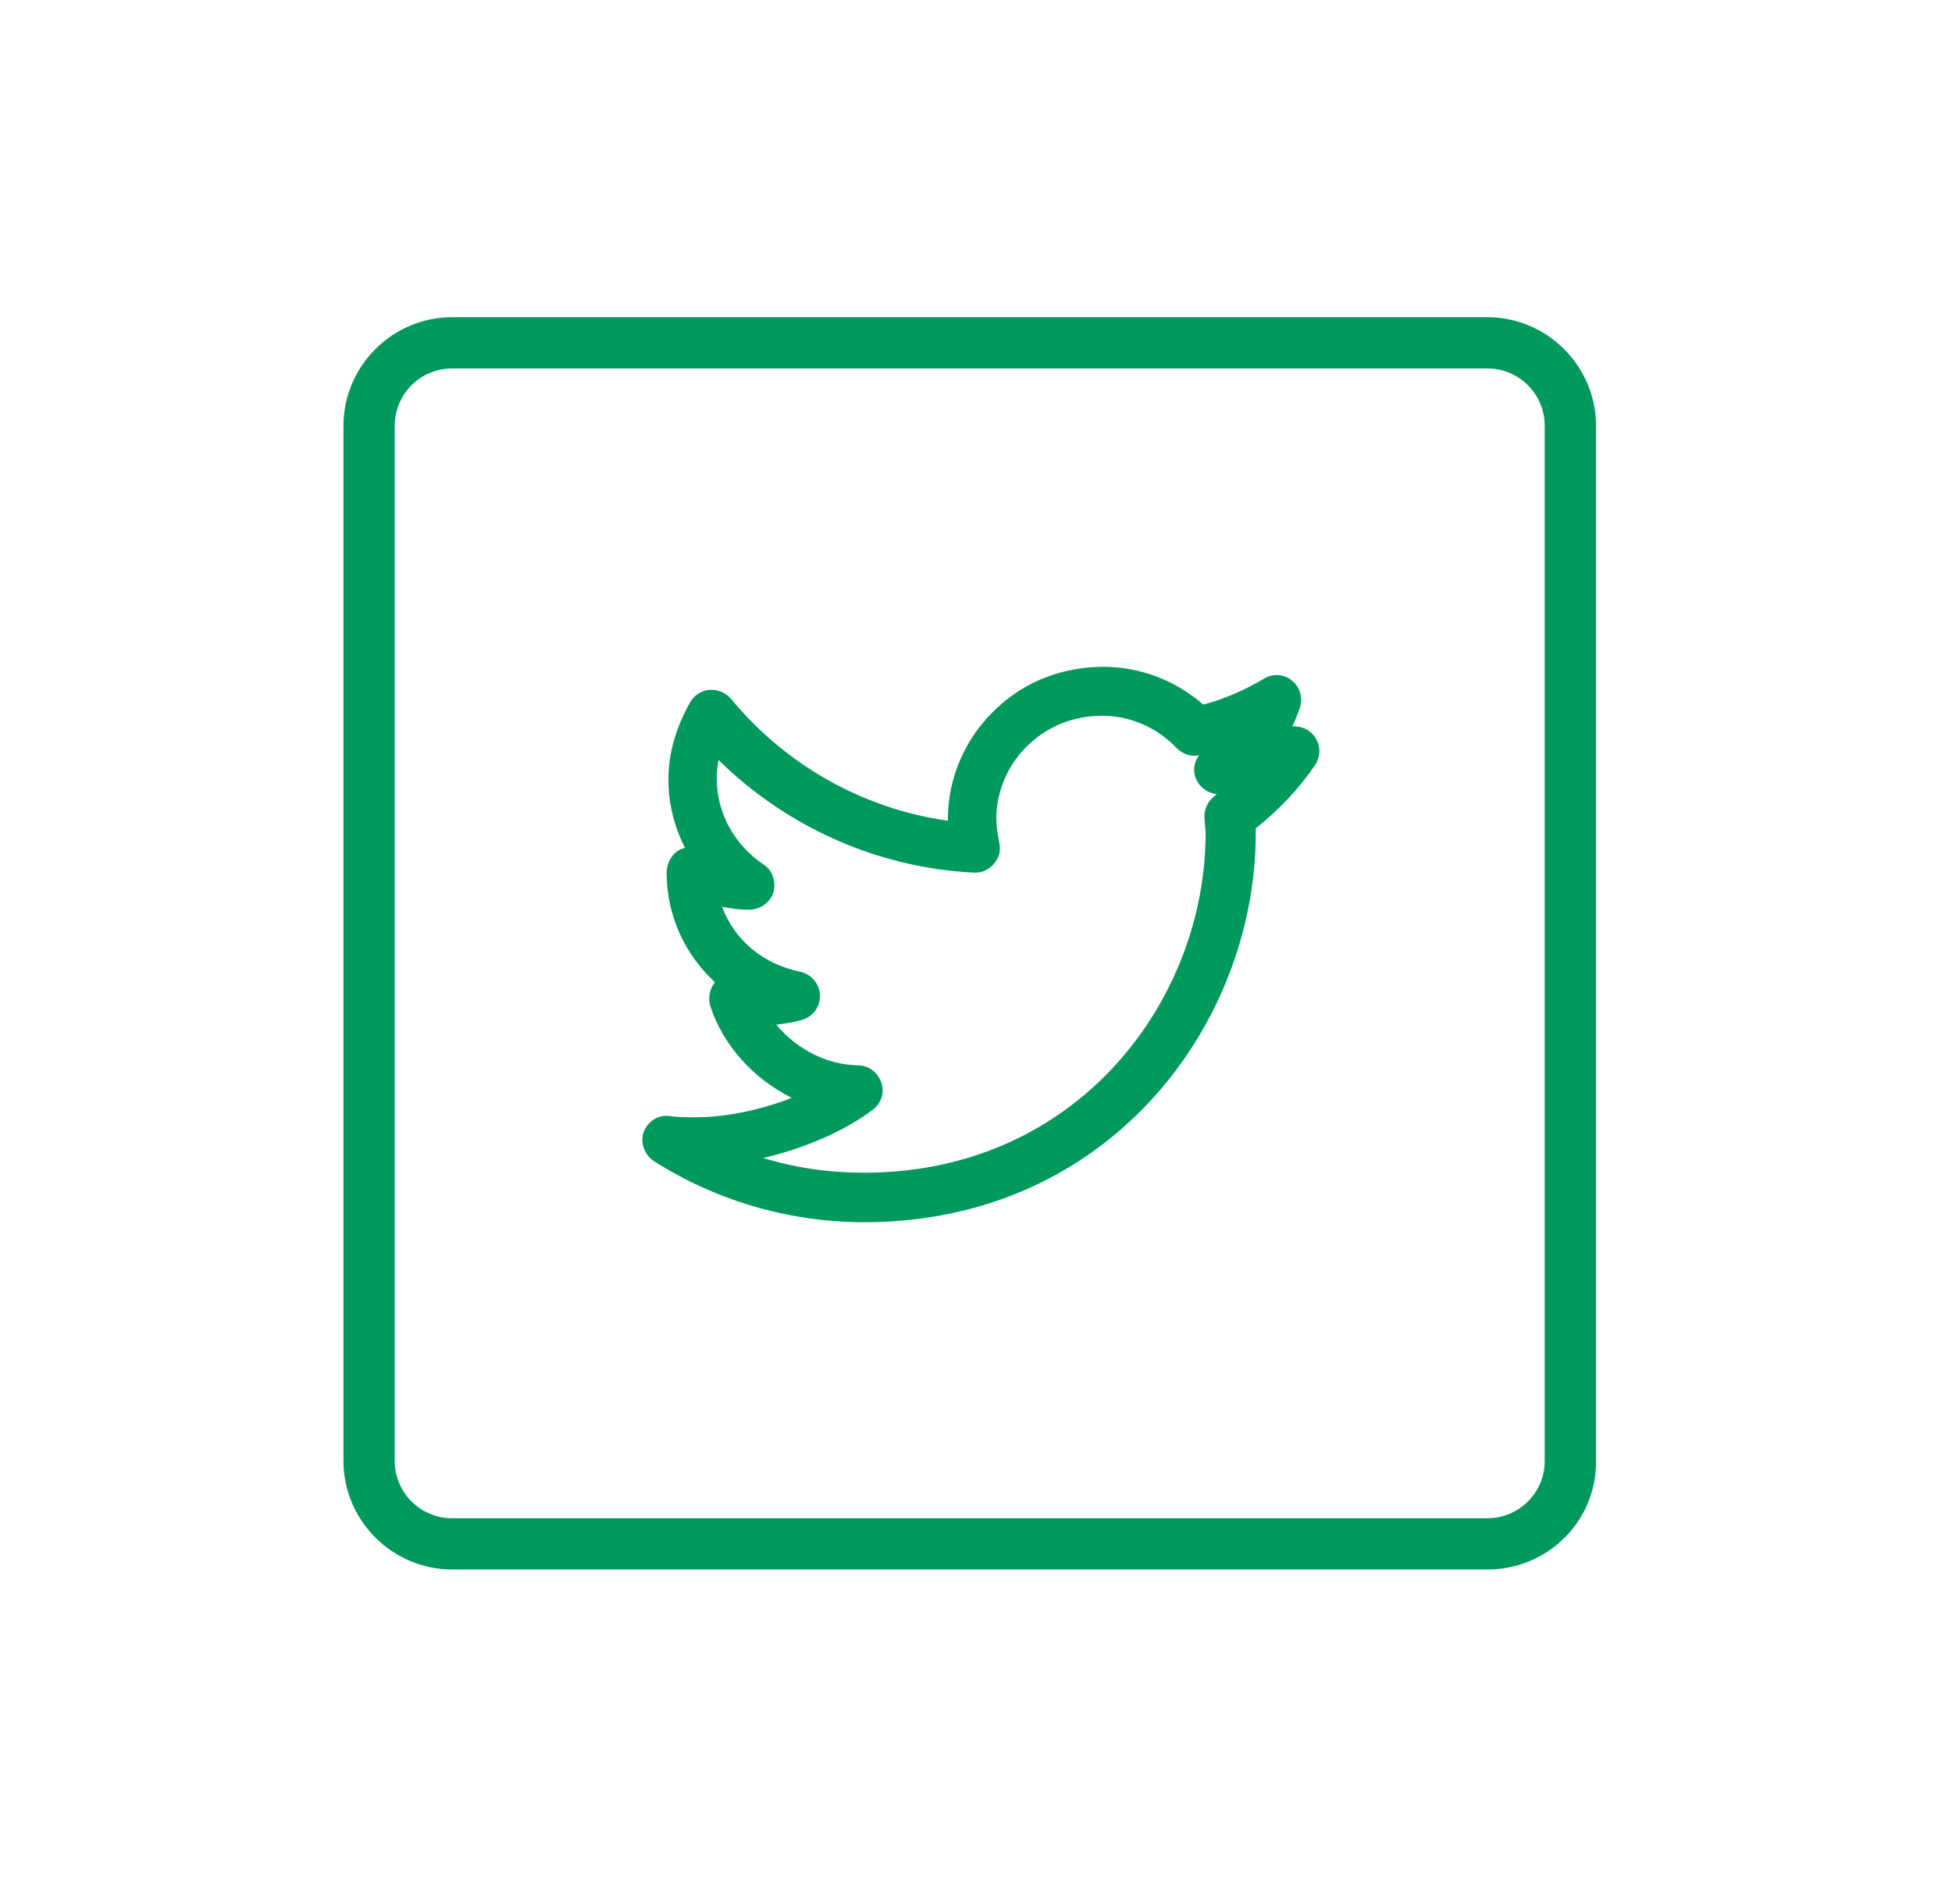 <svg width="41" height="40" viewBox="0 0 41 40" fill="none" xmlns="http://www.w3.org/2000/svg">
    <path d="M18.151 25.677C18.139 25.677 18.114 25.677 18.102 25.677C16.541 25.665 15.03 25.219 13.729 24.389C13.531 24.253 13.444 24.005 13.519 23.782C13.605 23.559 13.828 23.41 14.064 23.447C14.237 23.472 14.423 23.472 14.621 23.472C15.191 23.472 15.946 23.336 16.628 23.063C15.835 22.667 15.191 21.973 14.918 21.131C14.869 20.958 14.906 20.772 15.017 20.636C14.386 20.053 14.002 19.236 14.002 18.332C14.002 18.146 14.101 17.948 14.262 17.861C14.299 17.836 14.336 17.824 14.386 17.812C14.163 17.366 14.039 16.883 14.039 16.375C14.039 15.83 14.2 15.272 14.497 14.752C14.584 14.604 14.732 14.504 14.906 14.492C15.079 14.48 15.24 14.554 15.352 14.678C16.504 16.078 18.139 16.994 19.91 17.242C19.91 17.229 19.91 17.217 19.91 17.205C19.91 16.325 20.282 15.483 20.938 14.876C21.545 14.306 22.325 14.009 23.18 14.009C23.948 14.009 24.691 14.294 25.273 14.802C25.694 14.69 26.116 14.517 26.549 14.257C26.735 14.145 26.97 14.158 27.131 14.294C27.305 14.43 27.366 14.653 27.305 14.864C27.255 15 27.206 15.136 27.144 15.26C27.305 15.248 27.478 15.309 27.59 15.446C27.738 15.619 27.75 15.879 27.627 16.065C27.292 16.561 26.871 17.006 26.376 17.403C26.376 17.44 26.376 17.489 26.376 17.527C26.363 21.527 23.291 25.677 18.151 25.677ZM16.033 24.327C16.714 24.537 17.42 24.637 18.139 24.637C18.151 24.637 18.163 24.637 18.188 24.637C22.66 24.612 25.323 20.995 25.323 17.502C25.323 17.44 25.31 17.378 25.31 17.316L25.298 17.18C25.286 17.006 25.372 16.833 25.509 16.722C25.521 16.709 25.546 16.697 25.558 16.684C25.36 16.66 25.186 16.536 25.112 16.338C25.05 16.177 25.087 15.991 25.186 15.867C25.013 15.904 24.84 15.842 24.716 15.718C24.307 15.285 23.737 15.037 23.155 15.037C22.561 15.037 22.028 15.248 21.619 15.632C21.173 16.04 20.926 16.622 20.926 17.205C20.926 17.341 20.95 17.502 20.988 17.7C21.025 17.861 20.988 18.022 20.876 18.146C20.777 18.27 20.616 18.344 20.455 18.332C18.436 18.233 16.528 17.378 15.092 15.966C15.067 16.102 15.055 16.226 15.055 16.362C15.055 17.081 15.426 17.75 16.033 18.158C16.231 18.282 16.305 18.53 16.244 18.753C16.169 18.976 15.946 19.112 15.736 19.112C15.537 19.112 15.352 19.087 15.166 19.05C15.426 19.744 16.021 20.252 16.801 20.413C17.036 20.462 17.21 20.66 17.222 20.908C17.235 21.143 17.073 21.366 16.838 21.428C16.677 21.478 16.479 21.503 16.305 21.527C16.727 22.035 17.358 22.37 18.027 22.382C18.25 22.382 18.436 22.531 18.51 22.741C18.585 22.952 18.51 23.175 18.337 23.311C17.693 23.794 16.838 24.141 16.033 24.327Z" fill="#00995D"/>
    <path d="M31.243 32.972H9.493C8.242 32.972 7.214 31.944 7.214 30.693V8.943C7.214 7.692 8.242 6.664 9.493 6.664H31.243C32.494 6.664 33.523 7.692 33.523 8.943V30.693C33.535 31.957 32.507 32.972 31.243 32.972ZM9.493 7.741C8.836 7.741 8.291 8.274 8.291 8.943V30.693C8.291 31.35 8.824 31.895 9.493 31.895H31.243C31.9 31.895 32.445 31.362 32.445 30.693V8.943C32.445 8.286 31.912 7.741 31.243 7.741H9.493Z" fill="#00995D"/>
</svg>